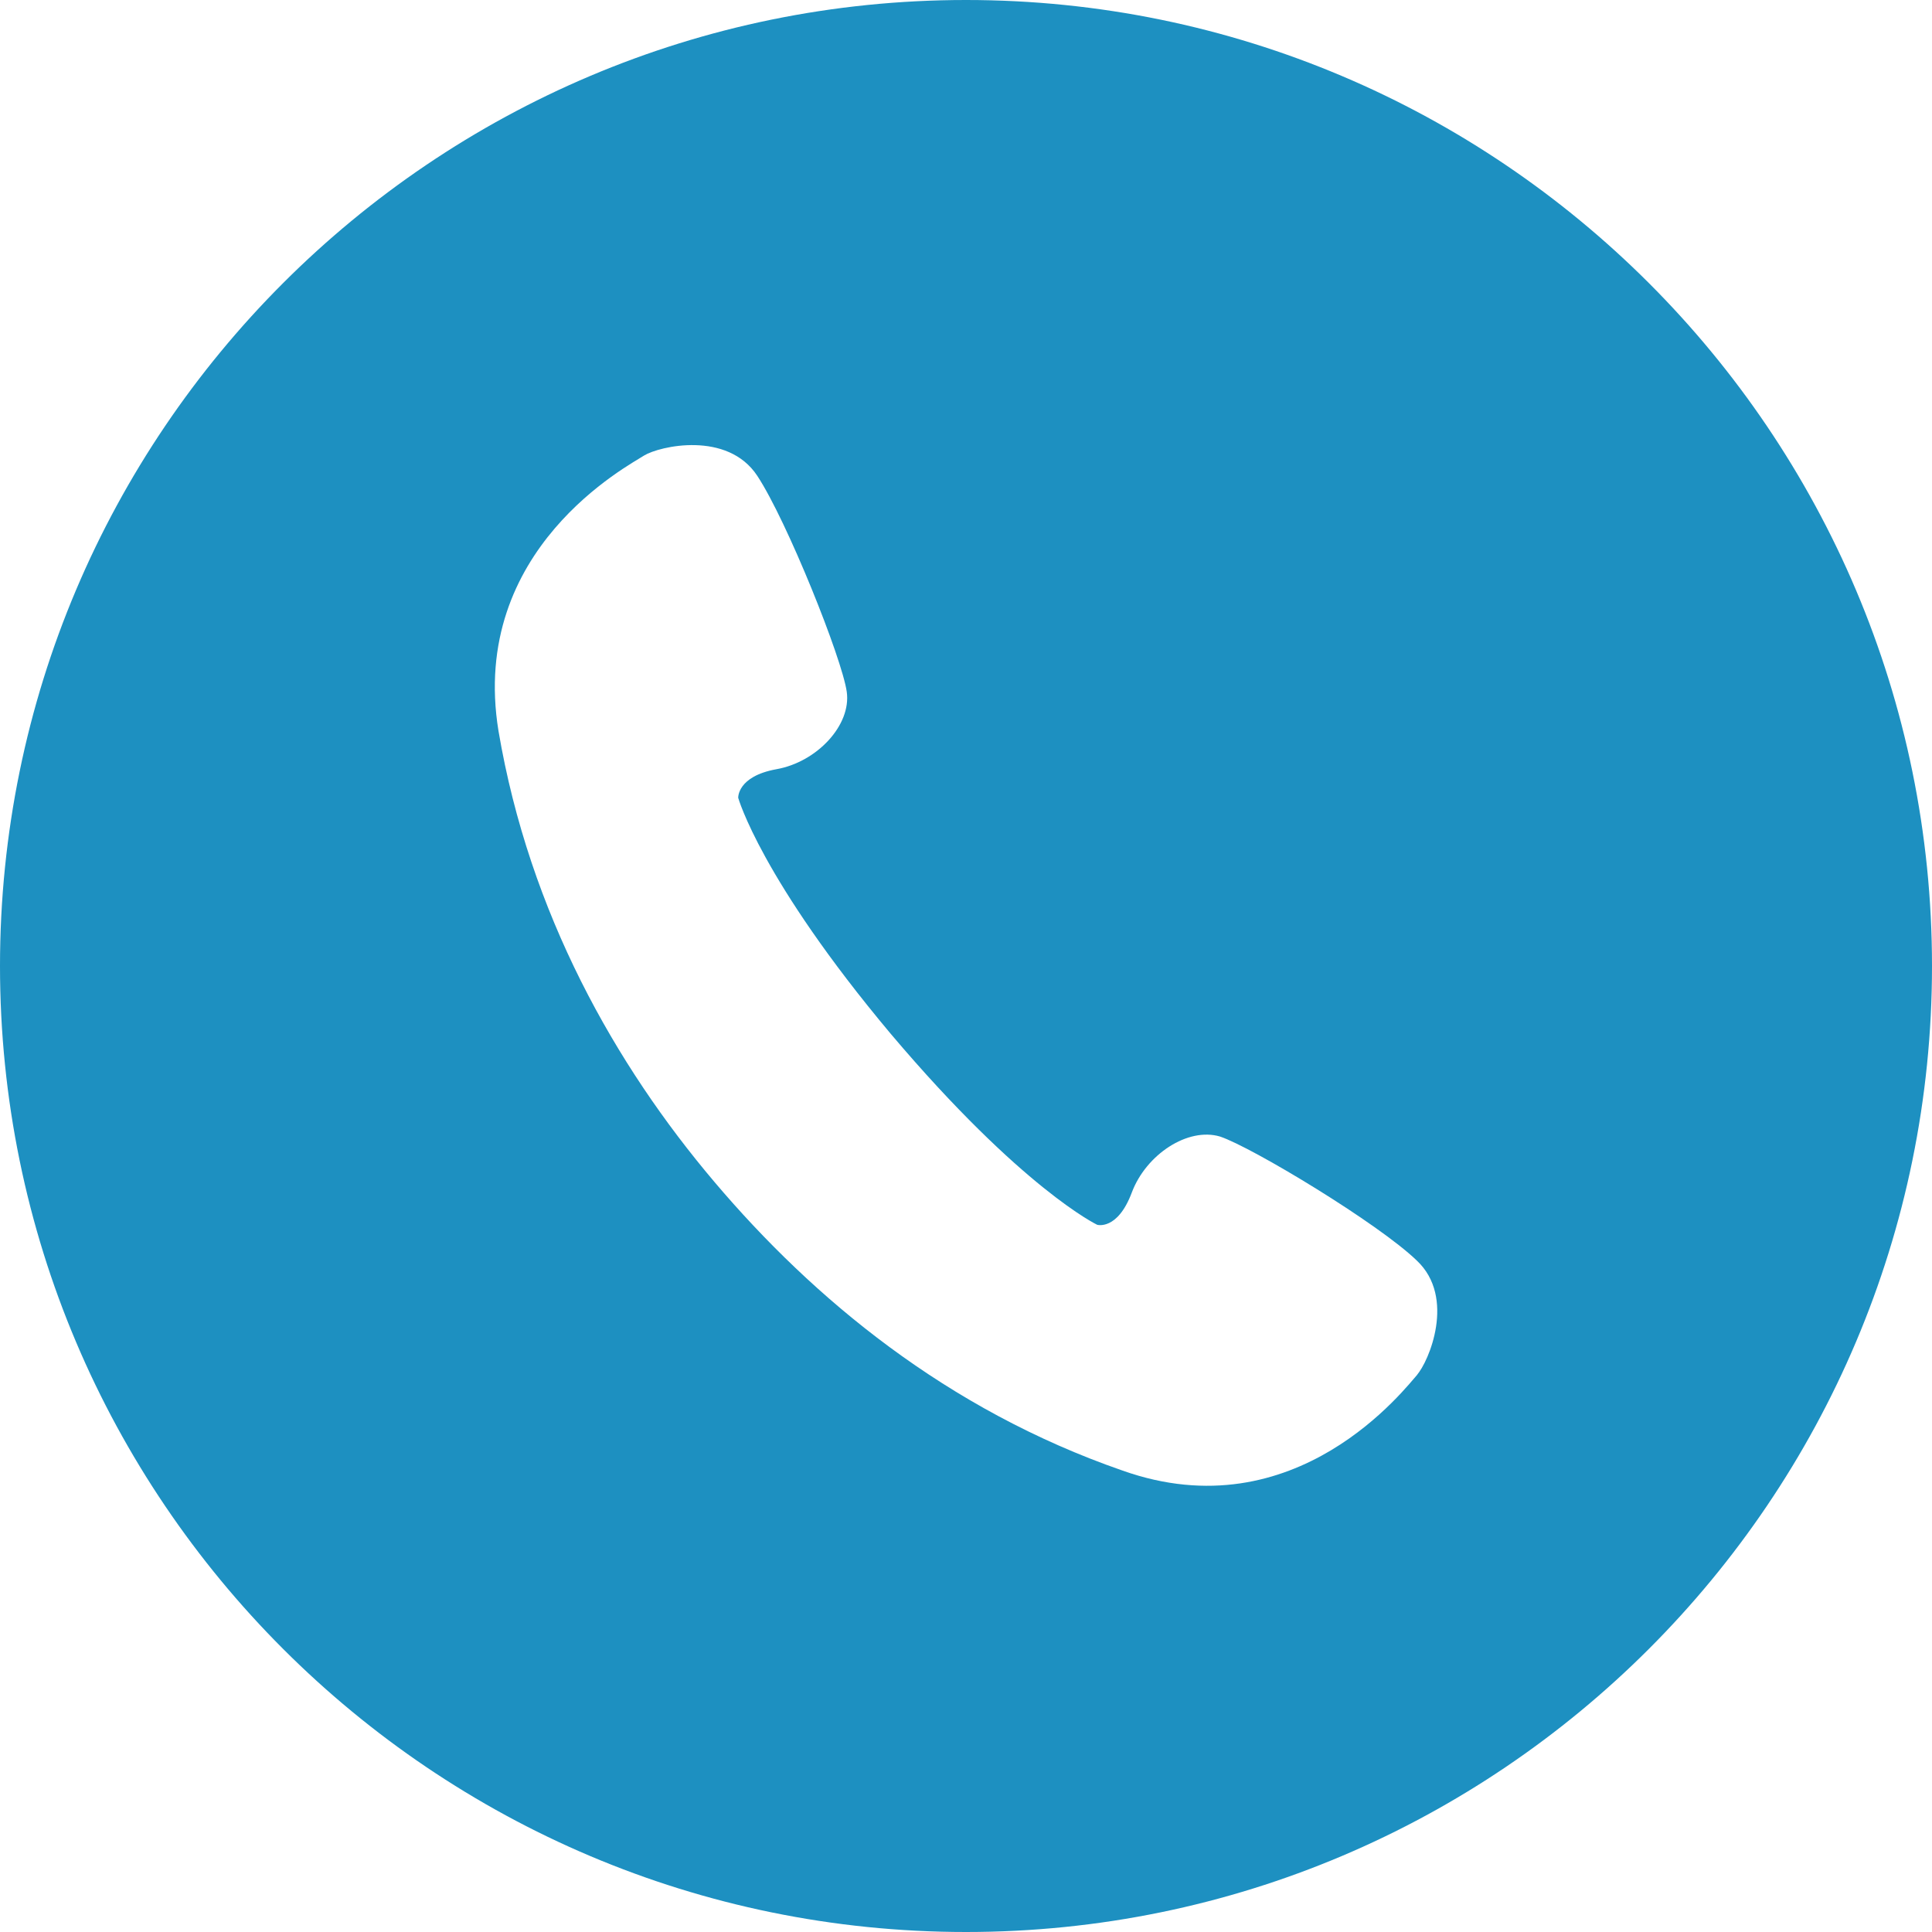 <?xml version="1.0" encoding="UTF-8"?>
<svg id="_レイヤー_2" data-name="レイヤー 2" xmlns="http://www.w3.org/2000/svg" viewBox="0 0 16.2 16.2">
  <defs>
    <style>
      .cls-1 {
        fill: #1D90C1;
        stroke-width: 0px;
      }
    </style>
  </defs>
  <g id="design">
    <path class="cls-1" d="m8.1,0C3.63,0,0,3.63,0,8.1s3.63,8.1,8.1,8.1,8.1-3.63,8.1-8.1S12.57,0,8.1,0Zm3.79,11.52c-.1.11-1.02,1.33-2.48.81-1.47-.51-2.59-1.44-3.42-2.42-.83-.98-1.55-2.25-1.81-3.78-.25-1.53,1.1-2.23,1.22-2.31.13-.08.7-.21.95.17.25.38.71,1.53.75,1.81.04.28-.25.59-.59.65-.33.06-.32.24-.32.24,0,0,.19.68,1.28,1.98,1.1,1.3,1.73,1.6,1.73,1.6,0,0,.17.05.29-.27.12-.32.47-.55.74-.47.27.09,1.33.73,1.65,1.04.33.31.1.85,0,.96Z" />
  </g>
</svg>
